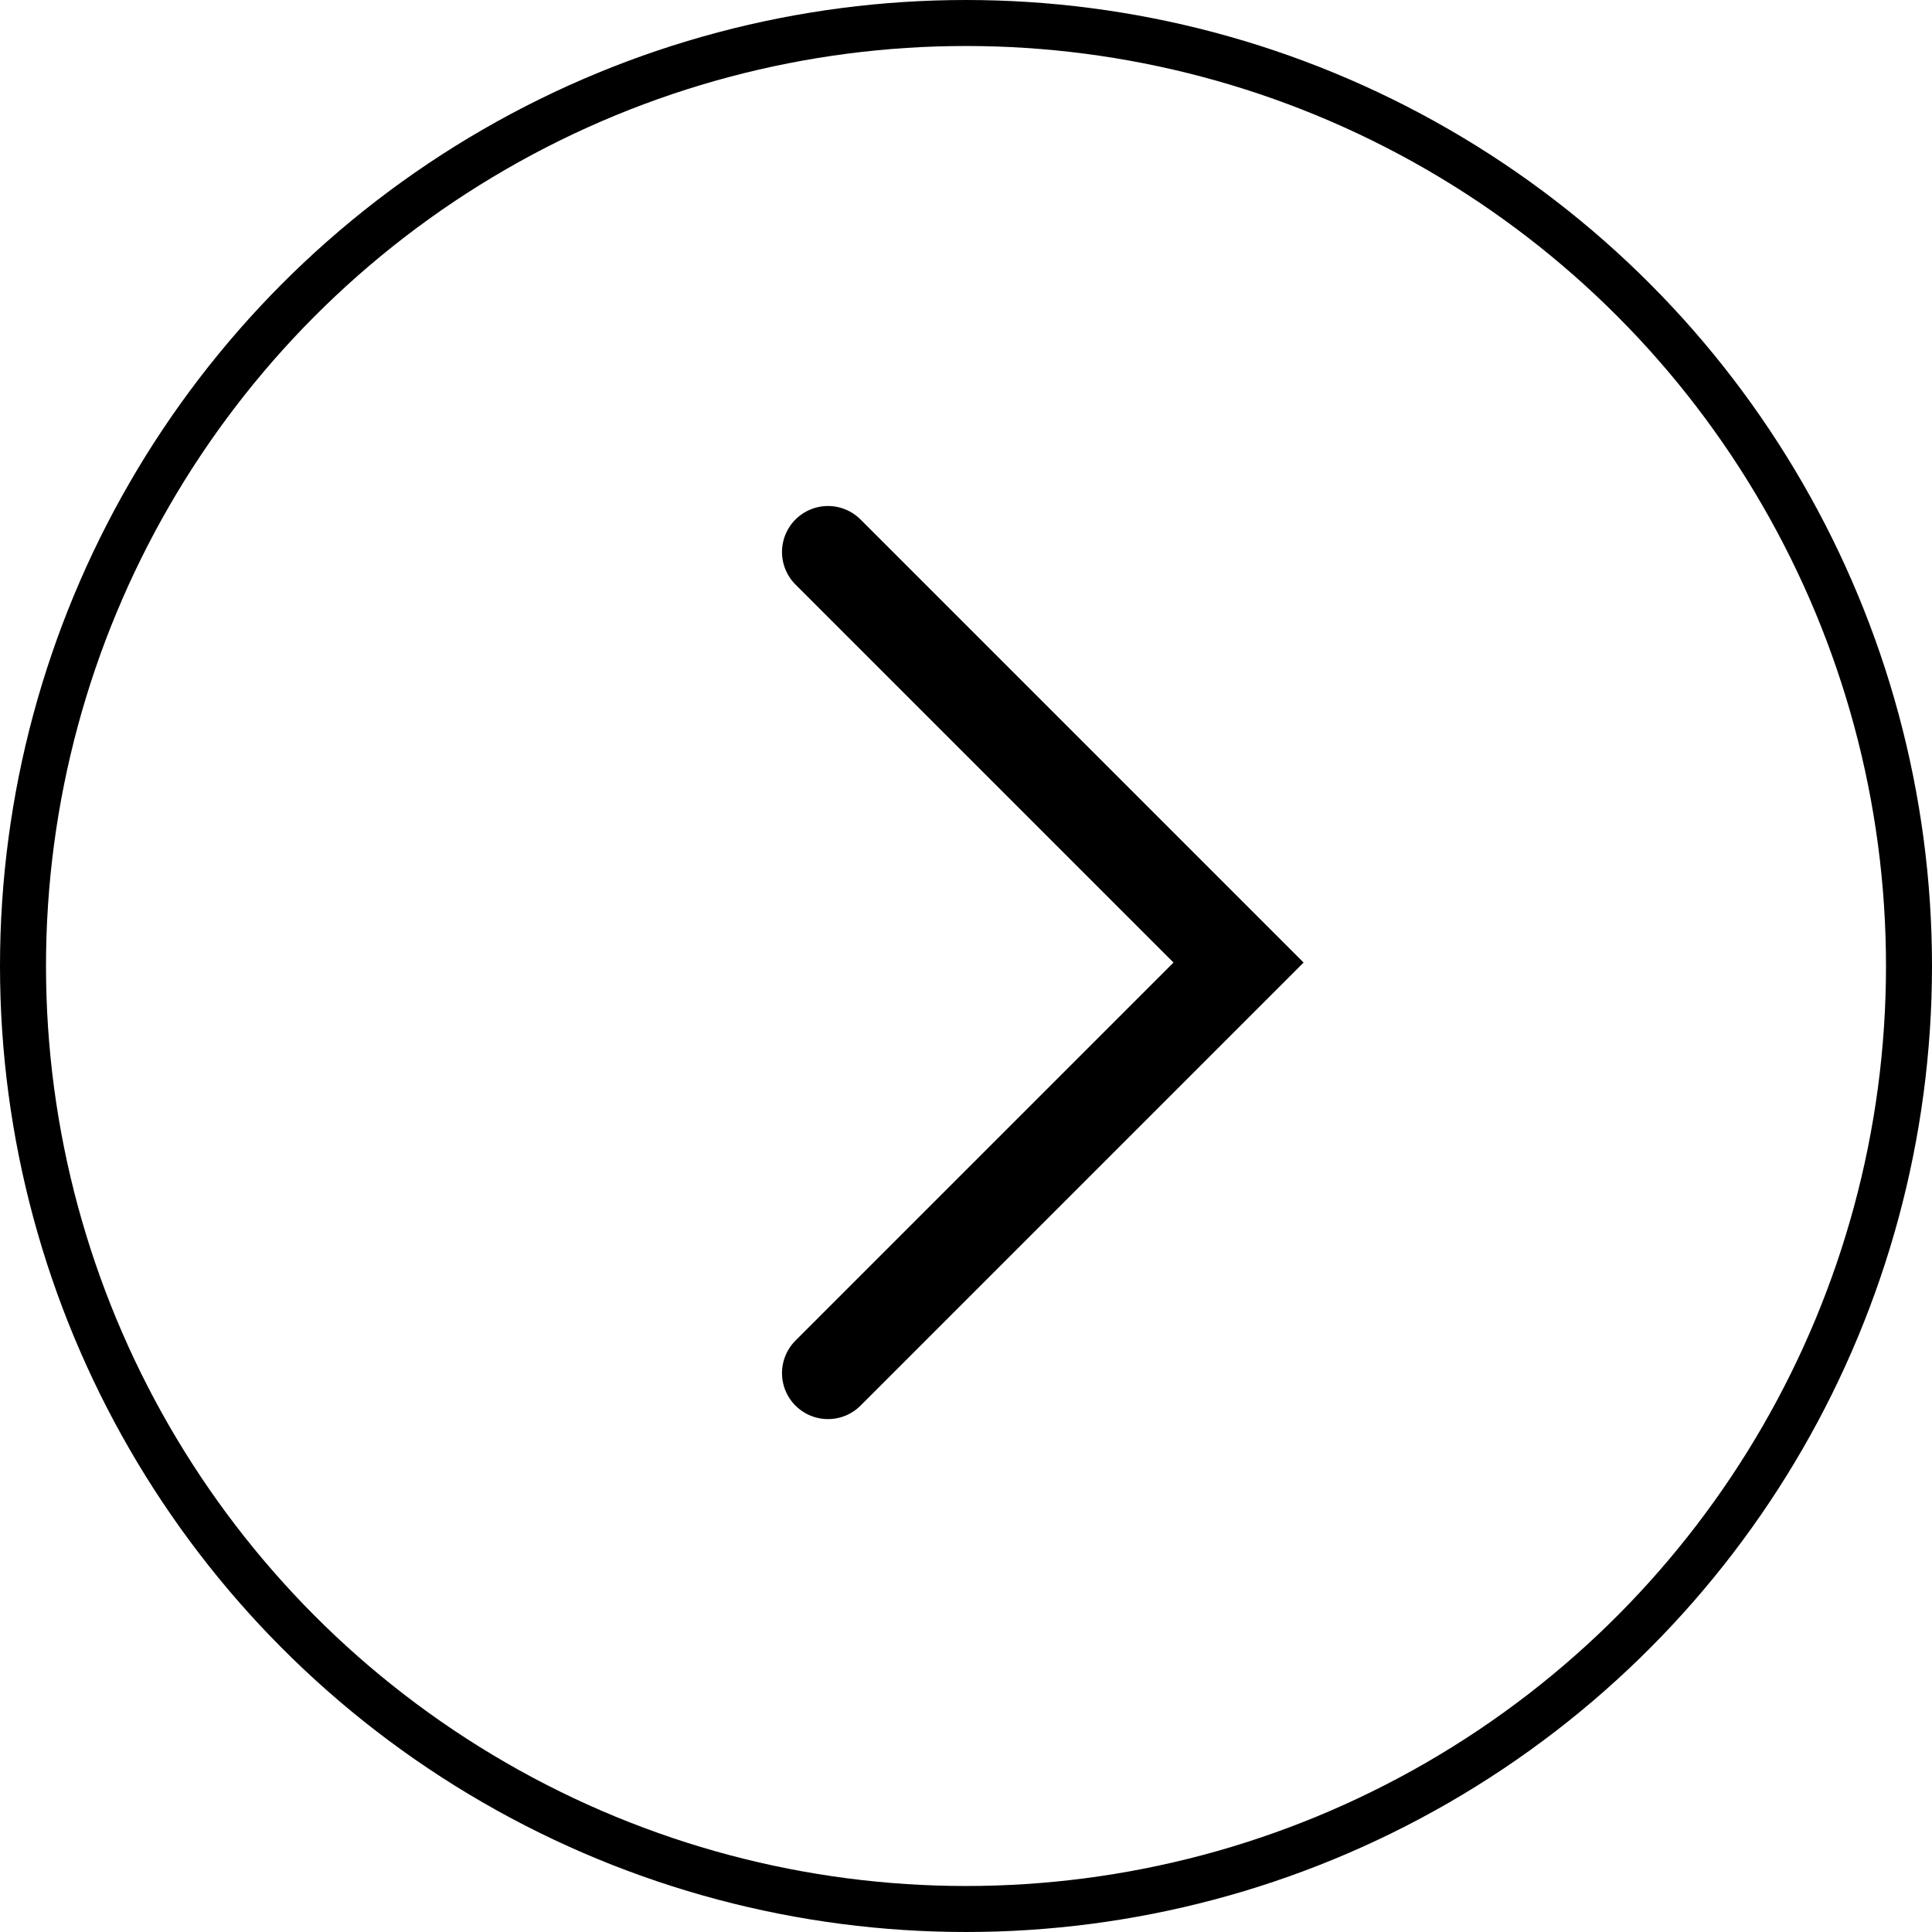 <svg width="42" height="42" viewBox="0 0 42 42" fill="none" xmlns="http://www.w3.org/2000/svg">
<g id="btn / btn_round_arrow">
<path id="Vector 790" d="M18 29.85L26.925 20.925L18 12" stroke="black" stroke-width="2" stroke-linecap="round"/>
<circle id="Ellipse 30" cx="21" cy="21" r="20.5" stroke="black"/>
</g>
</svg>
